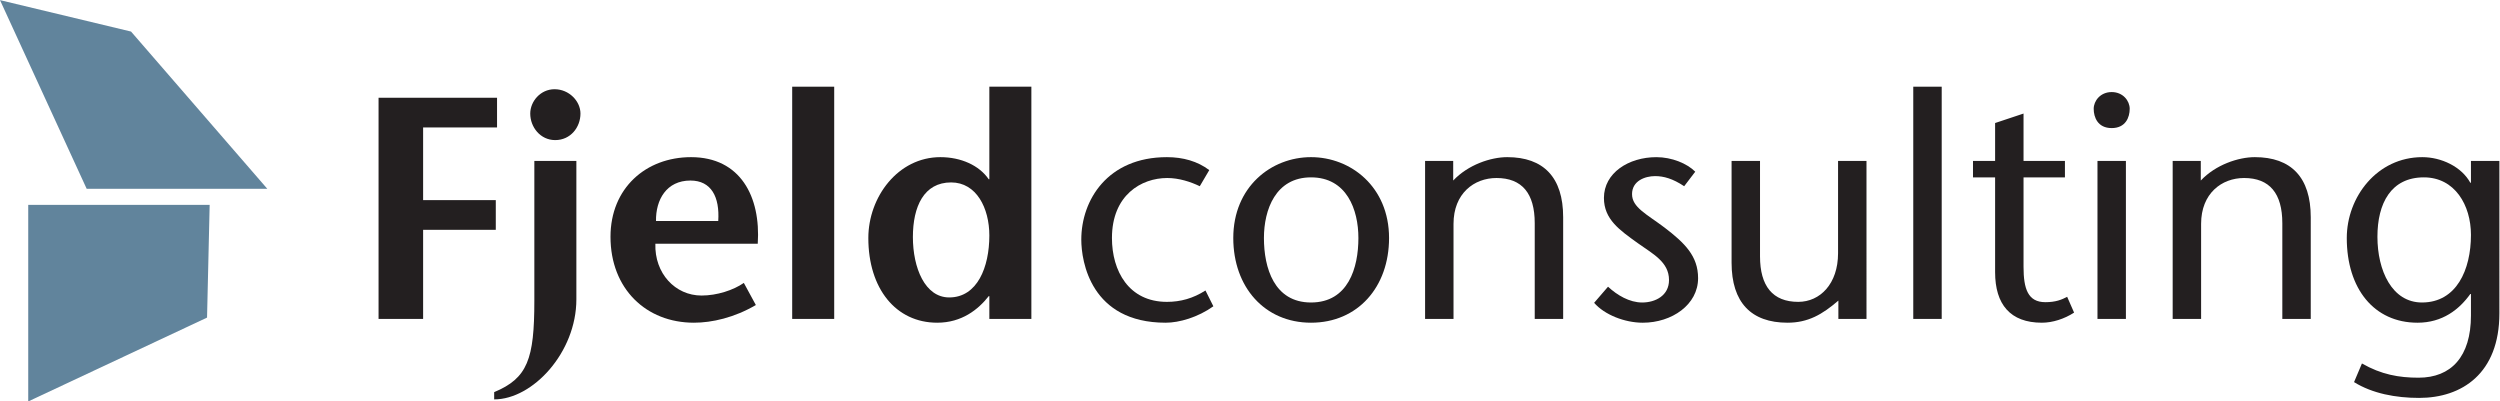 <?xml version="1.0" encoding="UTF-8" standalone="no"?>
<svg
   xmlns:dc="http://purl.org/dc/elements/1.1/"
   xmlns:cc="http://creativecommons.org/ns#"
   xmlns:rdf="http://www.w3.org/1999/02/22-rdf-syntax-ns#"
   xmlns:svg="http://www.w3.org/2000/svg"
   xmlns="http://www.w3.org/2000/svg"
   xmlns:sodipodi="http://sodipodi.sourceforge.net/DTD/sodipodi-0.dtd"
   xmlns:inkscape="http://www.inkscape.org/namespaces/inkscape"
   version="1.1"
   id="svg2"
   xml:space="preserve"
   width="455.613"
   height="73.16"
   viewBox="0 0 455.613 73.16"
   sodipodi:docname="Fjeld Logo.eps"><defs
     id="defs6" /><sodipodi:namedview
     pagecolor="#ffffff"
     bordercolor="#666666"
     borderopacity="1"
     objecttolerance="10"
     gridtolerance="10"
     guidetolerance="10"
     inkscape:pageopacity="0"
     inkscape:pageshadow="2"
     inkscape:window-width="640"
     inkscape:window-height="480"
     id="namedview4" /><g
     id="g10"
     inkscape:groupmode="layer"
     inkscape:label="ink_ext_XXXXXX"
     transform="matrix(1.333,0,0,-1.333,0,73.16)"><g
       id="g12"
       transform="scale(0.1)"><path
         d="m 679.547,374.59 h -101.07 v -99.356 h 99.351 V 234.629 H 578.477 V 112.813 H 517.559 V 415.195 H 679.547 V 374.59"
         style="fill:#231f20;fill-opacity:1;fill-rule:nonzero;stroke:none"
         id="path14" /><path
         d="m 724.938,393.594 c 0,16.426 13.808,33.261 33.261,33.261 19.864,0 35.41,-16.406 35.41,-33.261 0,-18.574 -13.379,-36.289 -34.55,-36.289 -20.313,0 -34.121,17.715 -34.121,36.289 z M 675.621,12.734 c 45.664,19.023 54.922,45.02 54.922,124.942 v 191.133 h 57.461 V 139.57 C 788.004,66.992 728.336,2.793 675.621,2.793 v 9.941"
         style="fill:#231f20;fill-opacity:1;fill-rule:nonzero;stroke:none"
         id="path16" /><path
         d="m 981.973,246.719 c 2.148,32.832 -9.512,55.293 -38.008,55.293 -32.836,0 -47.524,-26.348 -47.094,-55.293 z m -85.961,-31.094 c -1.309,-40.605 27.211,-70.84 63.07,-70.84 21.152,0 43.628,7.344 57.868,17.266 l 16.43,-30.235 c -29.38,-17.265 -60.04,-24.179 -84.669,-24.179 -65.238,0 -114.047,46.211 -114.047,117.5 0,66.523 48.379,108.847 110.16,108.847 67.386,0 95.466,-54.004 91.156,-118.359 H 896.012"
         style="fill:#231f20;fill-opacity:1;fill-rule:nonzero;stroke:none"
         id="path18" /><path
         d="m 1083.07,112.813 v 317.5 h 57.44 v -317.5 h -57.44"
         style="fill:#231f20;fill-opacity:1;fill-rule:nonzero;stroke:none"
         id="path20" /><path
         d="m 1248.08,224.688 c 0,-41.895 16.41,-82.5 49.67,-82.5 38.45,0 54.86,41.464 54.86,84.667 0,37.579 -17.7,72.579 -52.26,72.579 -37.15,0 -52.27,-32.832 -52.27,-74.746 z m 104.53,-80.762 h -0.86 c -14.26,-18.145 -36.72,-36.289 -70.41,-36.289 -56.58,0 -94.17,46.64 -94.17,115.761 0,56.153 40.6,110.586 98.49,110.586 28.09,0 53.14,-11.23 66.09,-30.234 h 0.86 v 126.563 h 57.46 v -317.5 h -57.46 v 31.113"
         style="fill:#231f20;fill-opacity:1;fill-rule:nonzero;stroke:none"
         id="path22" /><path
         d="m 1658.9,130.098 c -21.16,-15.118 -46.64,-22.461 -65.22,-22.461 -102.38,0 -115.35,83.789 -115.35,113.613 0,53.984 35.86,112.734 117.07,112.734 22.03,0 41.91,-5.605 57.89,-17.714 l -12.97,-22.032 c -12.52,6.055 -28.49,11.231 -44.49,11.231 -35.41,0 -75.59,-23.321 -75.59,-82.071 0,-44.921 22.89,-87.265 75.16,-87.265 18.57,0 35.86,4.765 52.7,15.566 l 10.8,-21.601"
         style="fill:#231f20;fill-opacity:1;fill-rule:nonzero;stroke:none"
         id="path24" /><path
         d="m 1728.02,223.398 c 0,-40.605 13.83,-88.125 64.37,-88.125 50.98,0 64.79,47.52 64.79,88.125 0,38.887 -15.98,82.95 -64.79,82.95 -48.38,0 -64.37,-44.063 -64.37,-82.95 z m -41.9,0 c 0,69.981 51.84,110.586 106.27,110.586 54.44,0 106.7,-40.605 106.7,-110.586 0,-66.953 -42.77,-115.761 -106.7,-115.761 -63.49,0 -106.27,48.808 -106.27,115.761"
         style="fill:#231f20;fill-opacity:1;fill-rule:nonzero;stroke:none"
         id="path26" /><path
         d="m 1986.79,302.012 c 20.31,21.601 51.4,31.972 73.86,31.972 49.69,0 76.47,-27.636 76.47,-82.07 V 112.813 h -38.87 v 130.898 c 0,40.605 -17.28,61.758 -52.29,61.758 -30.66,0 -58.74,-21.153 -58.74,-62.637 V 112.813 h -38.87 v 215.996 h 38.44 v -26.797"
         style="fill:#231f20;fill-opacity:1;fill-rule:nonzero;stroke:none"
         id="path28" /><path
         d="m 2302.57,294.238 c -15.54,10.371 -28.06,13.828 -39.72,13.828 -13.83,0 -31.55,-6.484 -31.55,-24.628 0,-18.145 19.89,-27.208 44.5,-45.782 27.65,-21.172 45.8,-38.886 45.8,-69.121 0,-36.289 -35.86,-60.898 -75.61,-60.898 -24.63,0 -52.26,10.801 -66.52,27.207 l 19,22.031 c 12.54,-11.66 29.38,-21.602 46.66,-21.602 18.15,0 36.72,9.512 36.72,30.684 0,25.039 -22.46,35.84 -42.77,50.527 -24.61,17.715 -46.21,32.403 -46.21,61.778 0,34.121 33.69,55.722 71.7,55.722 21.17,0 41.91,-8.632 53.14,-19.863 l -15.14,-19.883"
         style="fill:#231f20;fill-opacity:1;fill-rule:nonzero;stroke:none"
         id="path30" /><path
         d="m 2513.39,137.871 c -22.03,-19.004 -41.46,-30.234 -69.55,-30.234 -49.67,0 -76.46,27.636 -76.46,82.07 v 139.102 h 38.88 V 198.34 c 0,-40.606 17.29,-62.207 52.27,-62.207 29.8,0 54.43,24.629 54.43,66.523 v 126.153 h 38.87 V 112.813 h -38.44 v 25.058"
         style="fill:#231f20;fill-opacity:1;fill-rule:nonzero;stroke:none"
         id="path32" /><path
         d="m 2615.78,112.813 v 317.5 h 38.88 v -317.5 h -38.88"
         style="fill:#231f20;fill-opacity:1;fill-rule:nonzero;stroke:none"
         id="path34" /><path
         d="m 2766.54,328.809 h 56.6 v -22.461 h -56.6 V 184.082 c 0,-30.234 6.05,-48.379 29.82,-48.379 14.24,0 22.46,3.457 29.81,7.344 l 9.49,-21.602 c -13.38,-8.632 -29.38,-13.808 -44.06,-13.808 -43.19,0 -63.93,25.058 -63.93,69.101 v 129.61 h -30.23 v 22.461 h 30.23 v 51.836 l 38.87,12.949 v -64.785"
         style="fill:#231f20;fill-opacity:1;fill-rule:nonzero;stroke:none"
         id="path36" /><path
         d="M 2906.5,328.809 V 112.813 h -38.87 v 215.996 z m -44.04,71.269 c 0,10.801 9.06,22.891 24.61,22.891 15.54,0 24.62,-12.09 24.62,-22.891 0,-11.66 -5.62,-26.348 -24.62,-26.348 -19.01,0 -24.61,14.688 -24.61,26.348"
         style="fill:#231f20;fill-opacity:1;fill-rule:nonzero;stroke:none"
         id="path38" /><path
         d="m 3008.88,302.012 c 20.31,21.601 51.41,31.972 73.87,31.972 49.69,0 76.46,-27.636 76.46,-82.07 V 112.813 h -38.86 v 130.898 c 0,40.605 -17.29,61.758 -52.29,61.758 -30.66,0 -58.75,-21.153 -58.75,-62.637 V 112.813 h -38.87 v 215.996 h 38.44 v -26.797"
         style="fill:#231f20;fill-opacity:1;fill-rule:nonzero;stroke:none"
         id="path40" /><path
         d="m 3378.24,227.715 c 0,40.605 -22.03,78.633 -64.36,78.633 -44.94,0 -63.51,-35.43 -63.51,-81.211 0,-46.231 19.88,-89.864 60.91,-89.864 47.09,0 66.96,44.493 66.96,92.442 z m 38.88,-107.129 c 0,-82.5 -51.4,-115.762 -109.72,-115.762 -31.98,0 -63.95,6.035 -88.99,21.602 l 10.8,25.488 c 26.35,-15.137 50.53,-19.453 77.33,-19.453 44.49,0 71.7,28.516 71.7,85.098 v 29.375 h -0.86 c -15.12,-21.153 -38.03,-39.297 -72.15,-39.297 -59.61,0 -96.76,46.64 -96.76,115.761 0,56.153 41.47,110.586 103.24,110.586 25.92,0 53.56,-12.949 65.67,-34.98 h 0.86 v 29.805 h 38.88 V 120.586"
         style="fill:#231f20;fill-opacity:1;fill-rule:nonzero;stroke:none"
         id="path42" /><path
         d="M 0,548.66 118.512,290.684 H 365.473 L 179.156,505.691 0,548.66"
         style="fill:#61849c;fill-opacity:1;fill-rule:nonzero;stroke:none"
         id="path44" /><path
         d="M 286.645,268.73 H 38.594 V 0 L 283.07,114.629 286.645,268.73"
         style="fill:#61849c;fill-opacity:1;fill-rule:nonzero;stroke:none"
         id="path46" /></g></g></svg>
